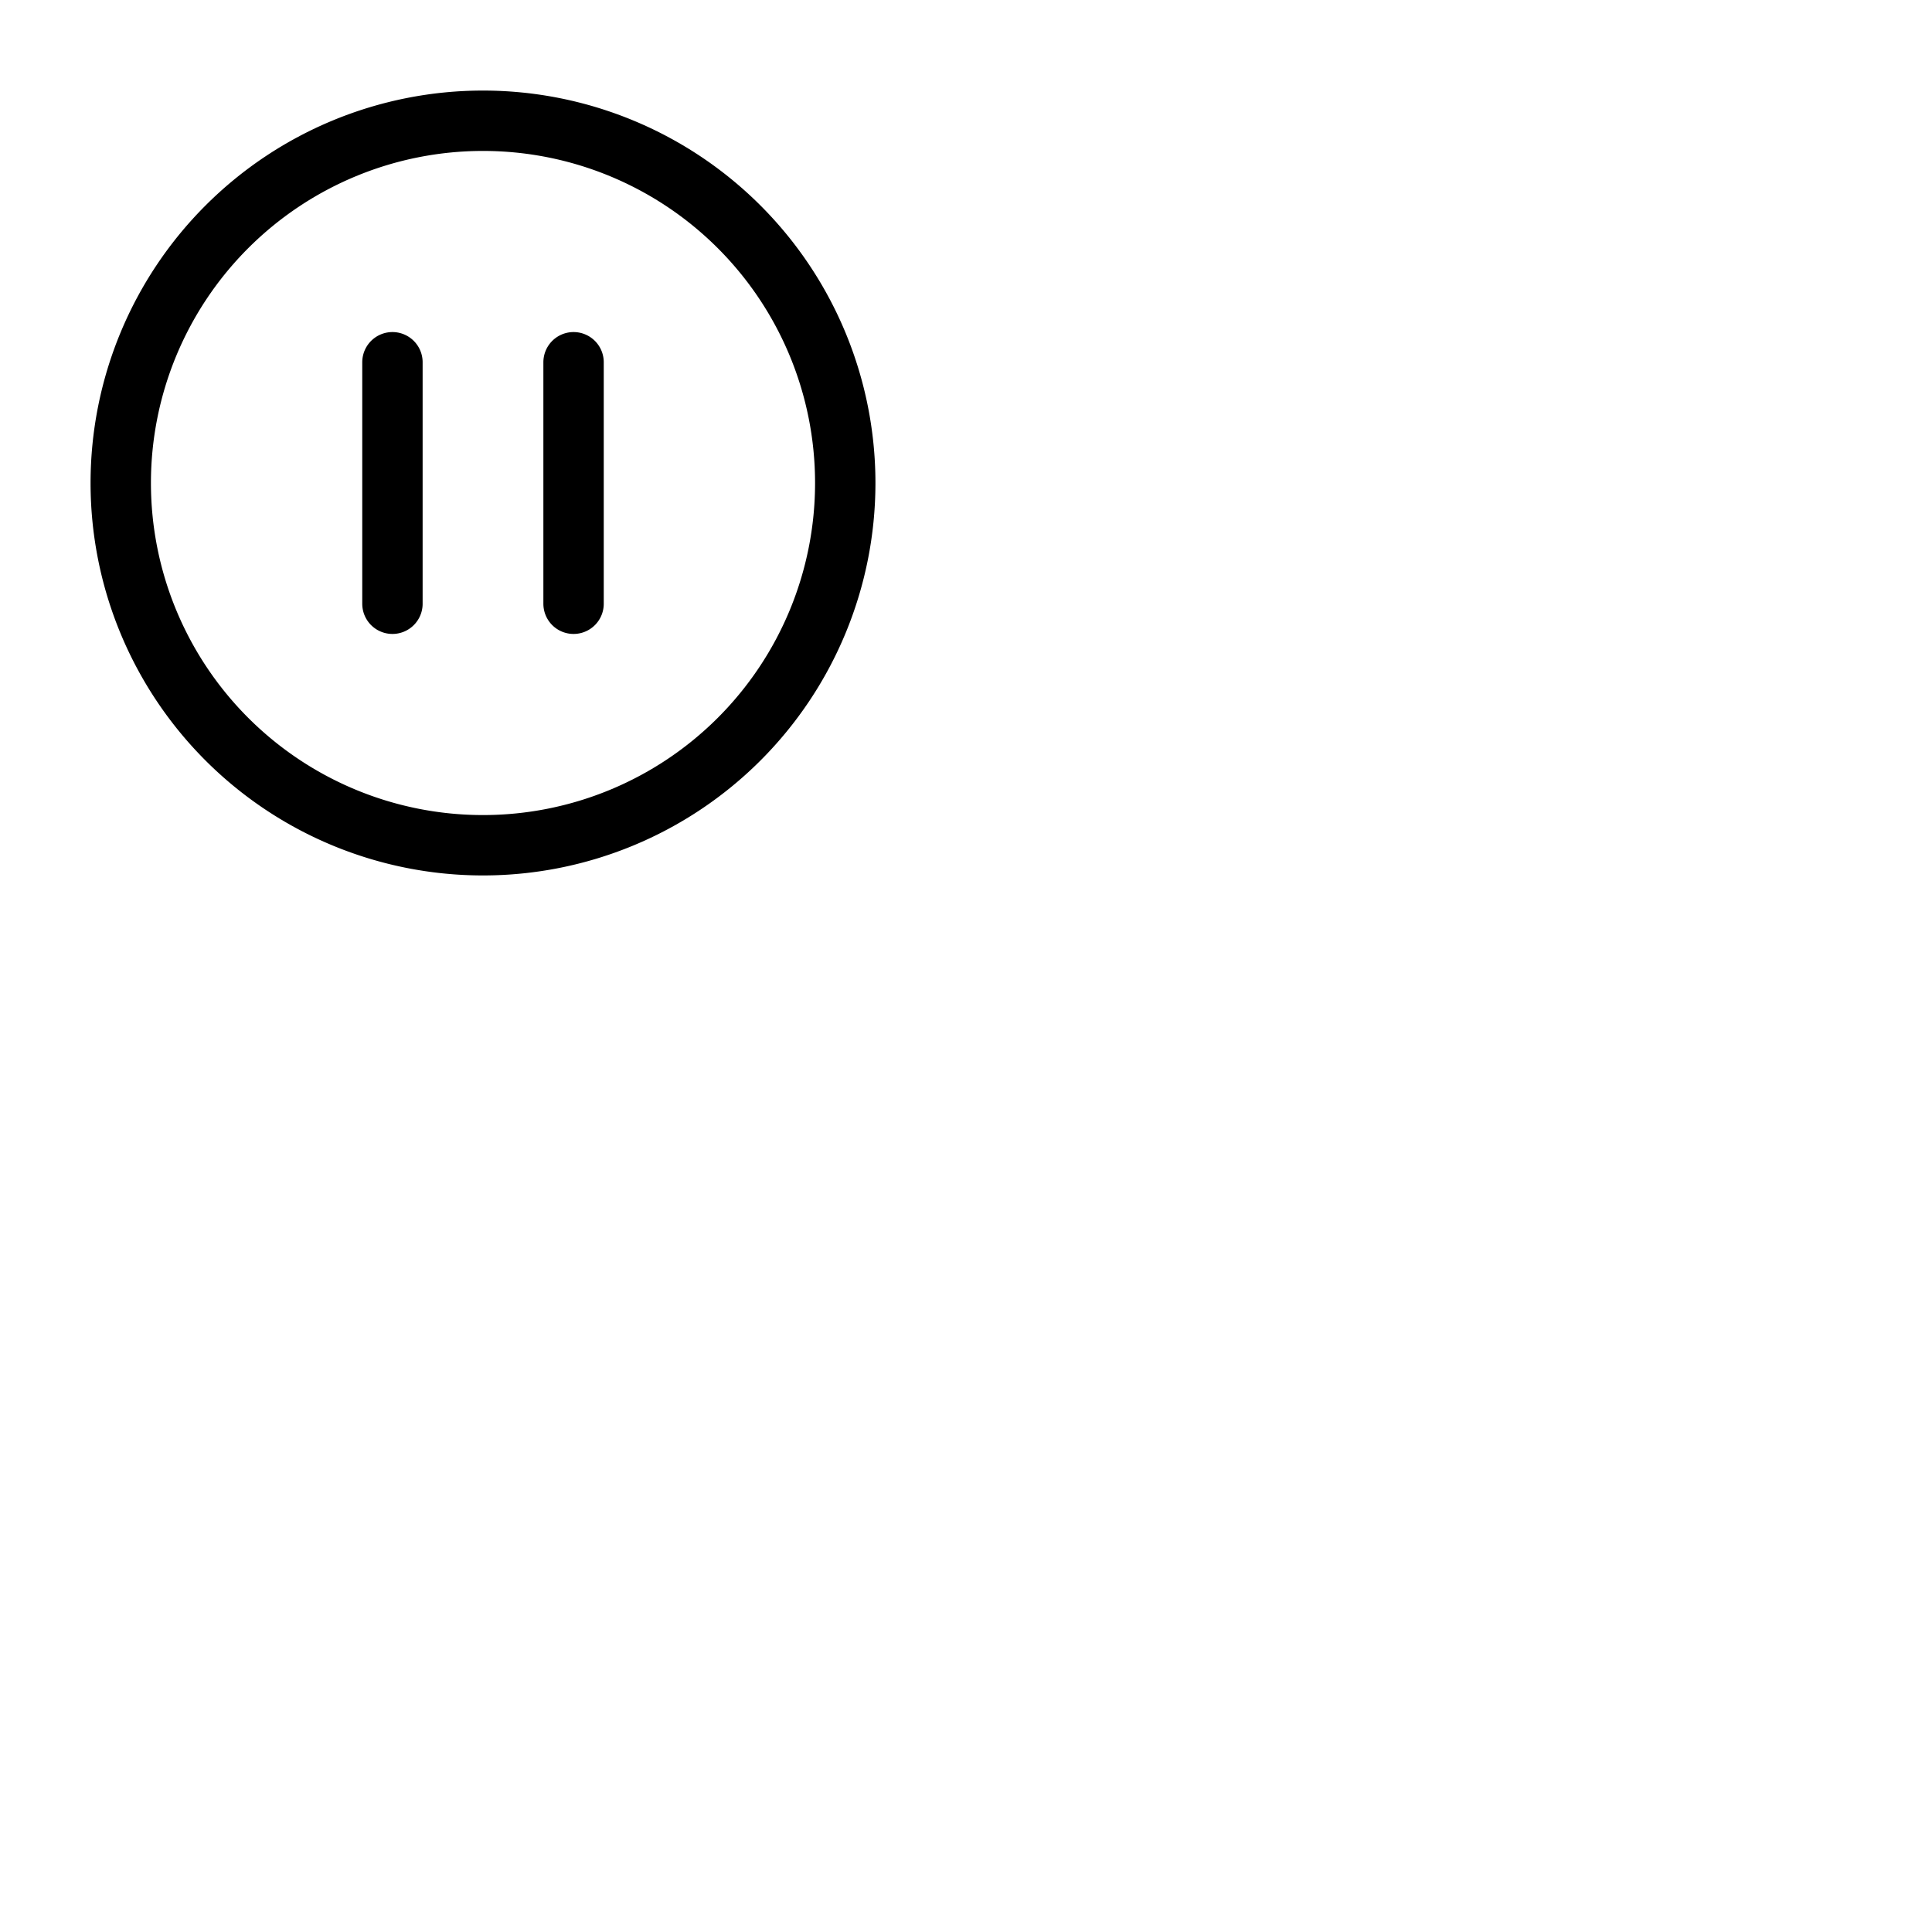 <svg xmlns="http://www.w3.org/2000/svg" fill="none" viewBox="0 0 48 48" stroke-width="1.5" stroke="currentColor" class="w-6 h-6">
  <path stroke-linecap="round" stroke-linejoin="round" d="M14.25 9v6m-4.5 0V9M21 12a9 9 0 1 1-18 0 9 9 0 0 1 18 0Z" />
</svg>

